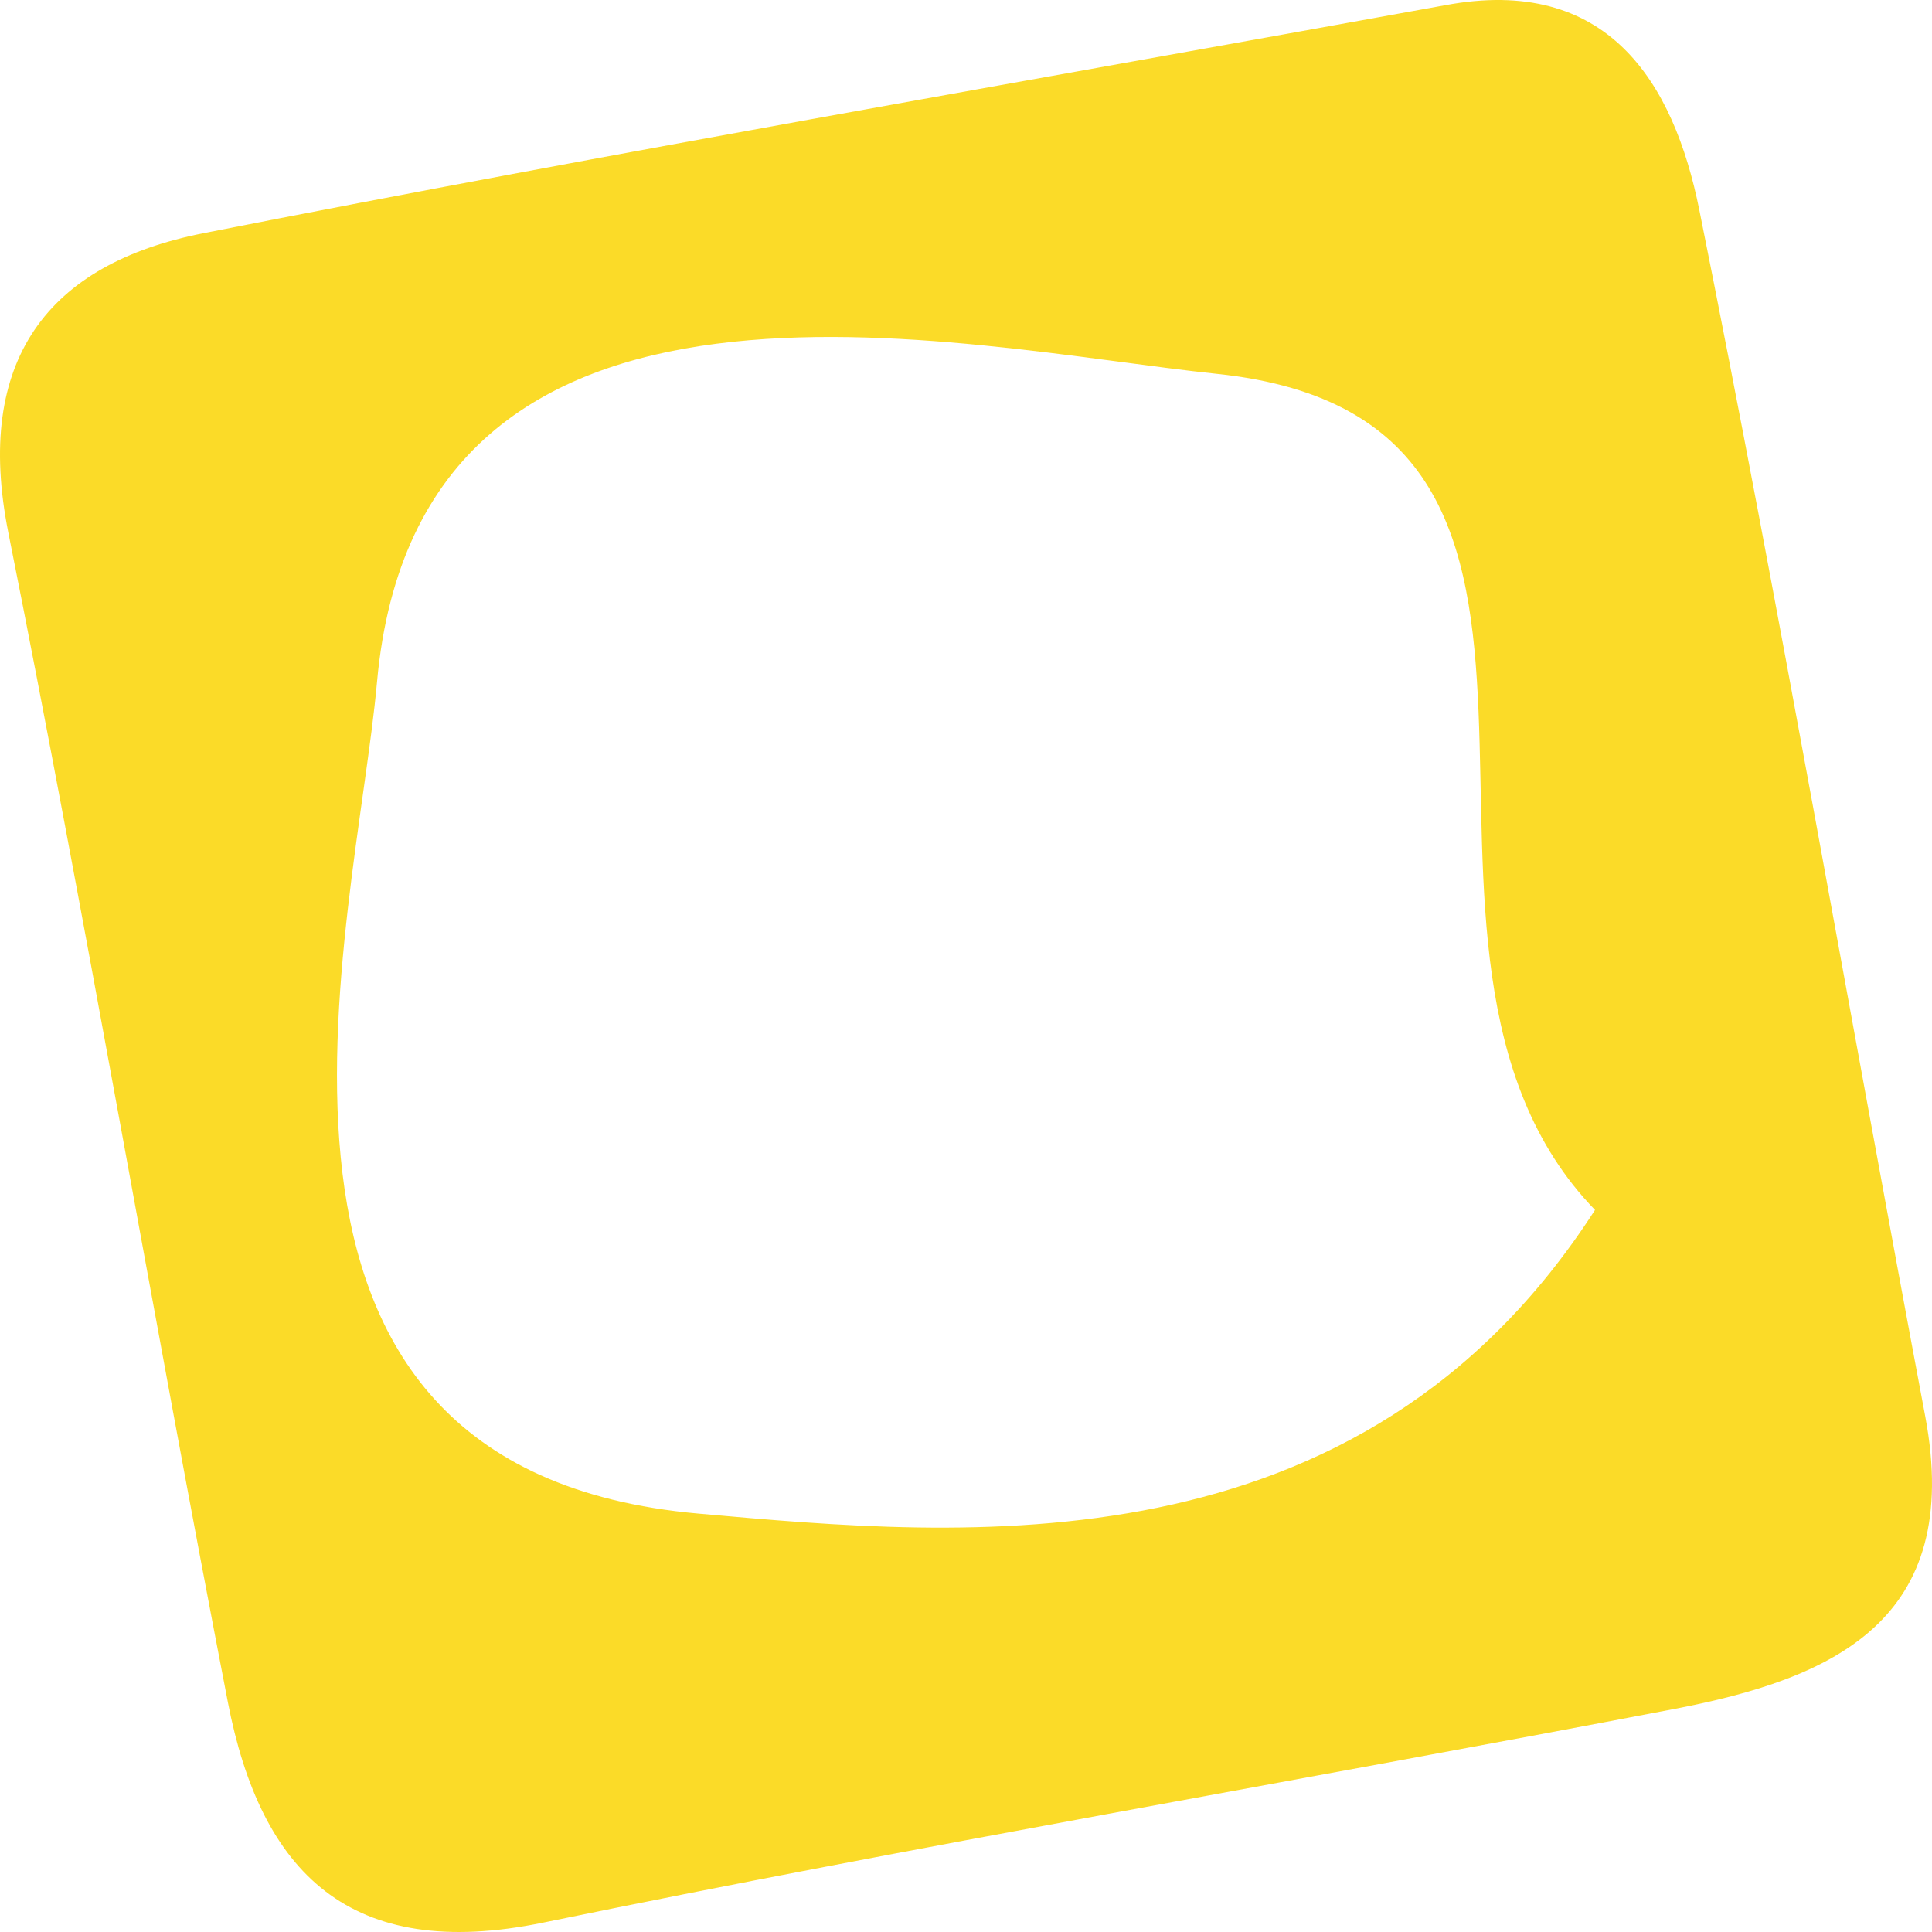 <?xml version="1.0" encoding="UTF-8"?>
<svg width="86px" height="86px" viewBox="0 0 86 86" version="1.1" xmlns="http://www.w3.org/2000/svg" xmlns:xlink="http://www.w3.org/1999/xlink">
    <!-- Generator: Sketch 53.1 (72631) - https://sketchapp.com -->
    <title>Desktop Features Yellow</title>
    <desc>Created with Sketch.</desc>
    <g id="Desktop-Features-Yellow" stroke="none" stroke-width="1" fill="none" fill-rule="evenodd">
        <path d="M64.319,0.234 C71.533,-1.122 74.495,3.616 75.645,9.358 C79.236,27.205 82.331,45.149 85.698,63.04 C87.413,72.158 81.575,74.725 74.511,76.075 C57.74,79.287 40.901,82.141 24.178,85.583 C15.559,87.359 11.606,83.347 10.141,75.76 C6.785,58.43 3.833,41.019 0.371,23.71 C-1.164,16.032 2.129,11.748 9.049,10.382 C27.428,6.759 45.892,3.584 64.319,0.234 Z M71,53.859 C59.741,42.25 74.046,18.71 54.154,16.64 C42.738,15.449 18.646,9.687 16.782,30.361 C15.794,41.297 8.9,65.406 31.096,67.376 C42.864,68.419 60.529,70.131 71,53.859 Z" fill="#FBDB28"></path>
    </g>
</svg>